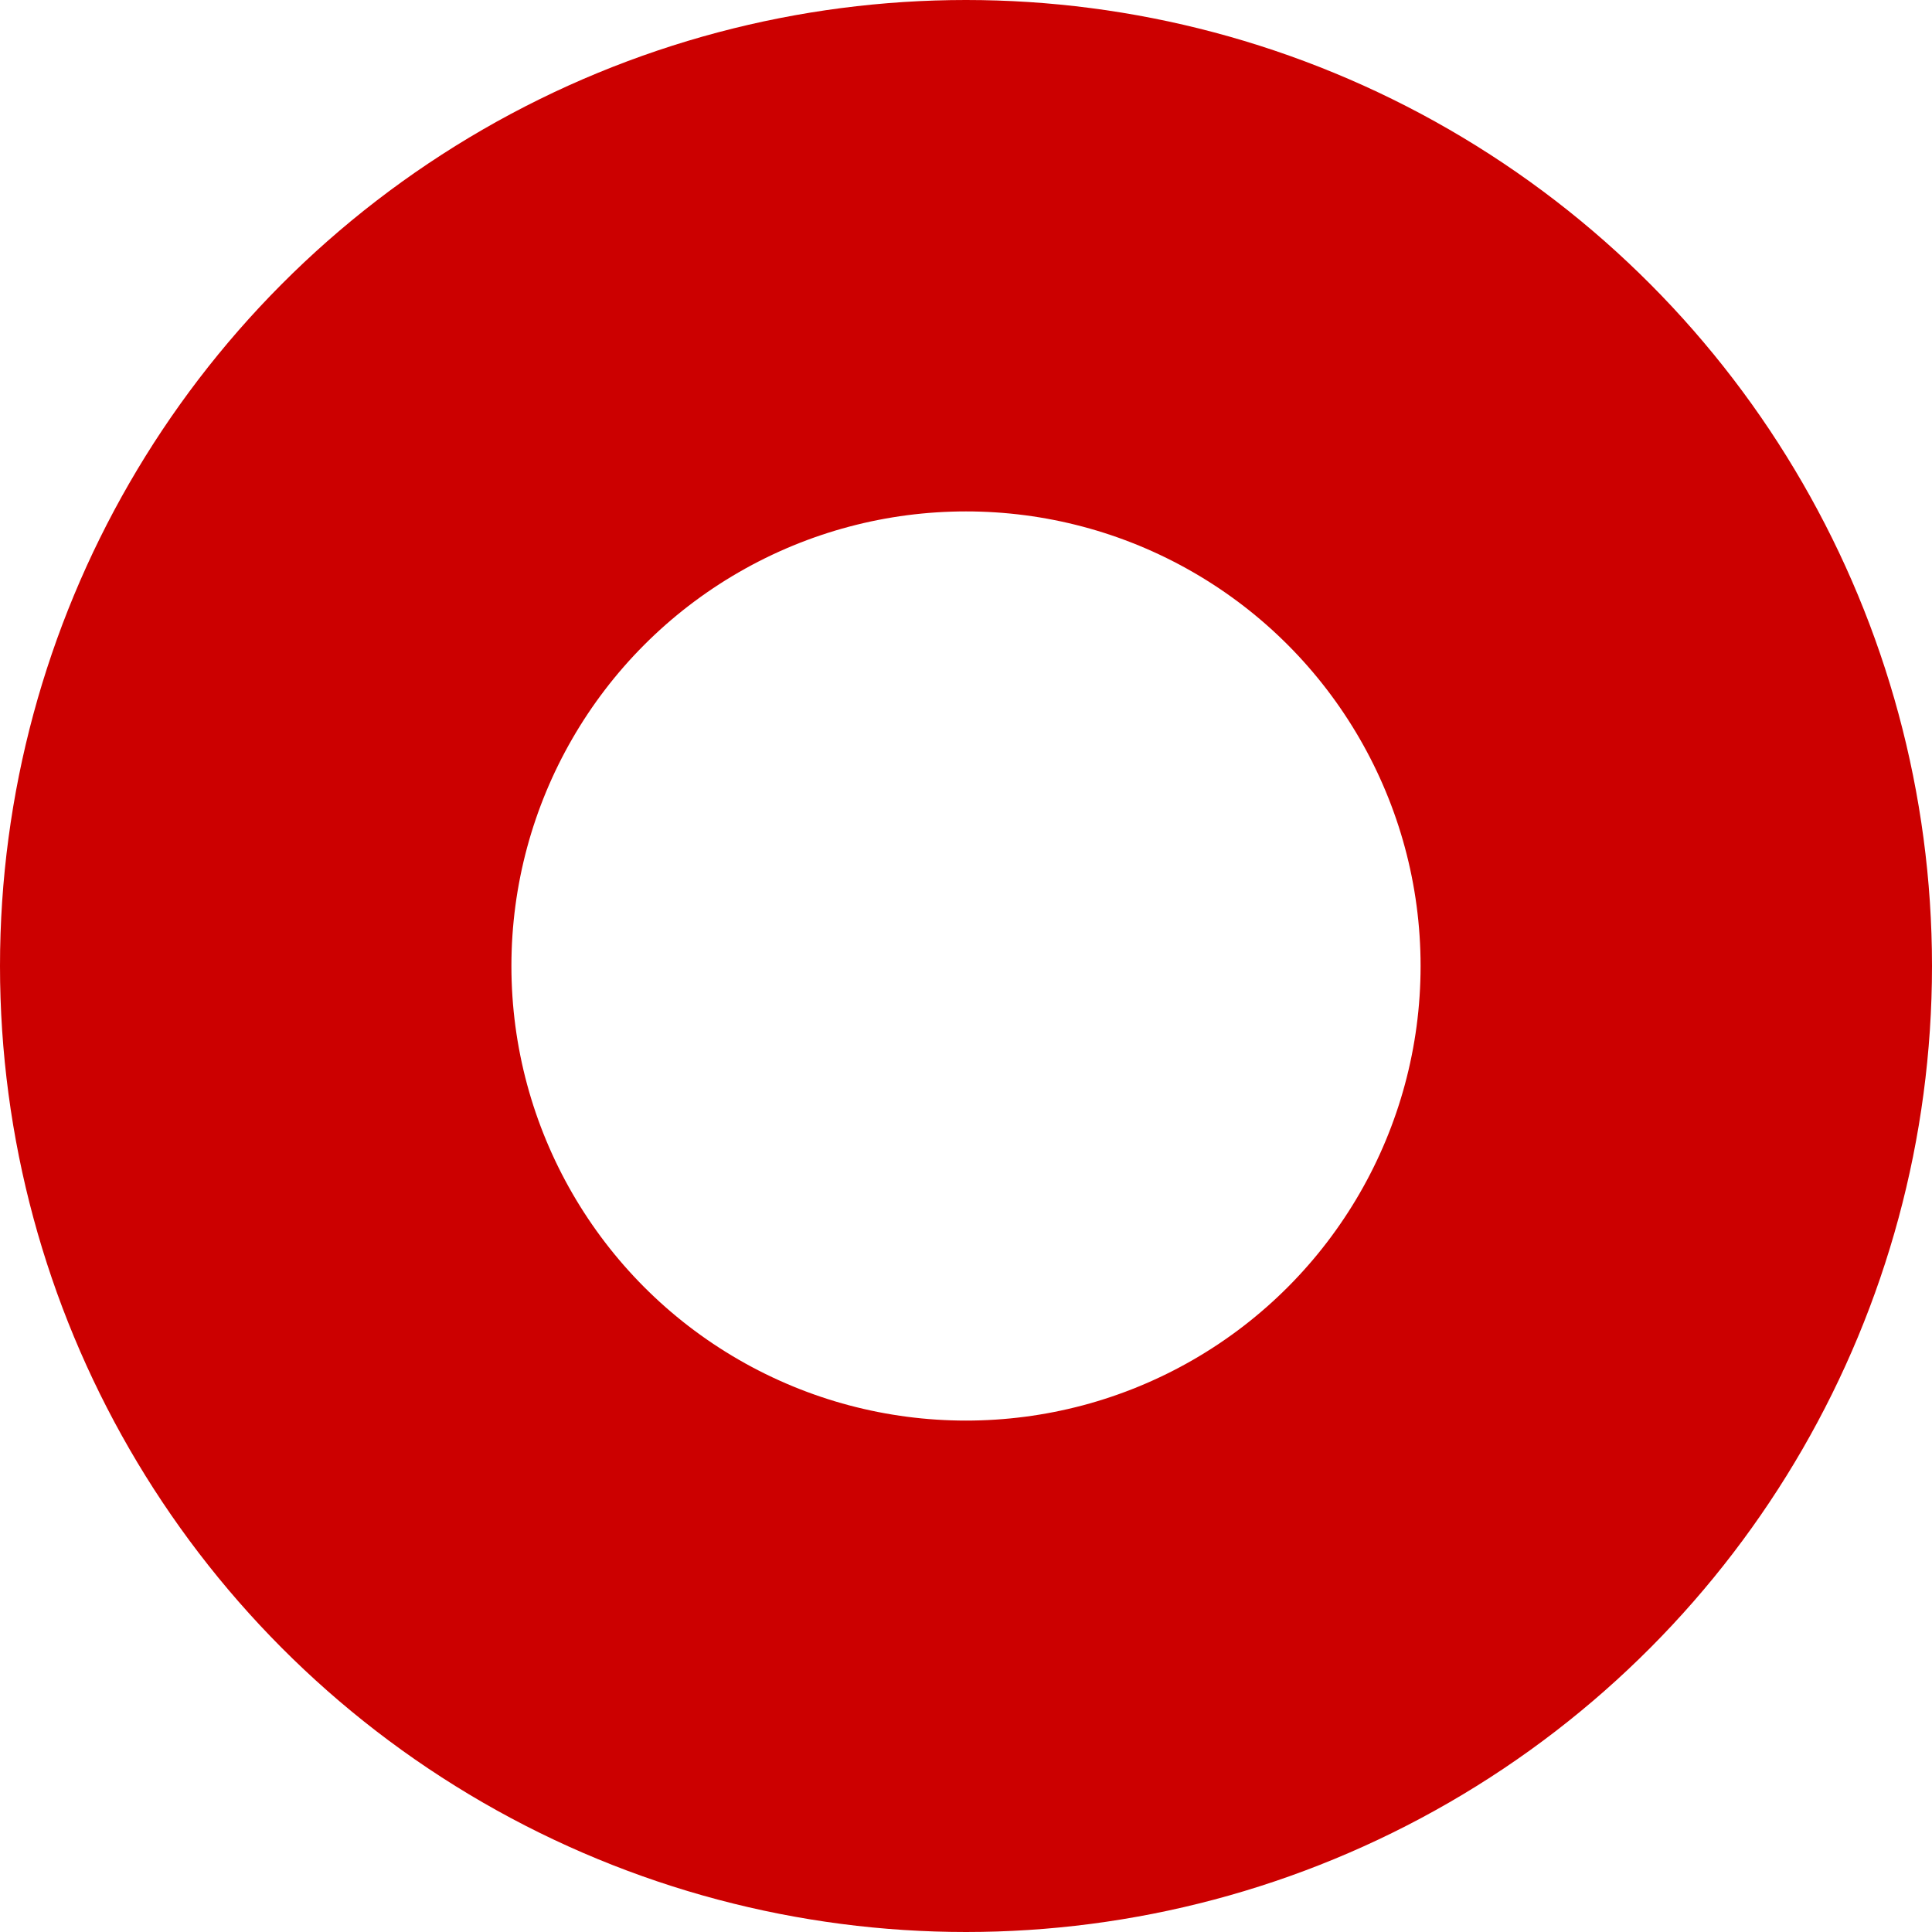 <svg xmlns="http://www.w3.org/2000/svg" width="68" height="68" viewBox="0 0 68 68">
  <g id="Ellipse_6" data-name="Ellipse 6" fill="none" stroke="#c00" stroke-width="18">
    <circle cx="34" cy="34" r="34" stroke="none"/>
    <circle cx="34" cy="34" r="25" fill="none"/>
  </g>
</svg>
